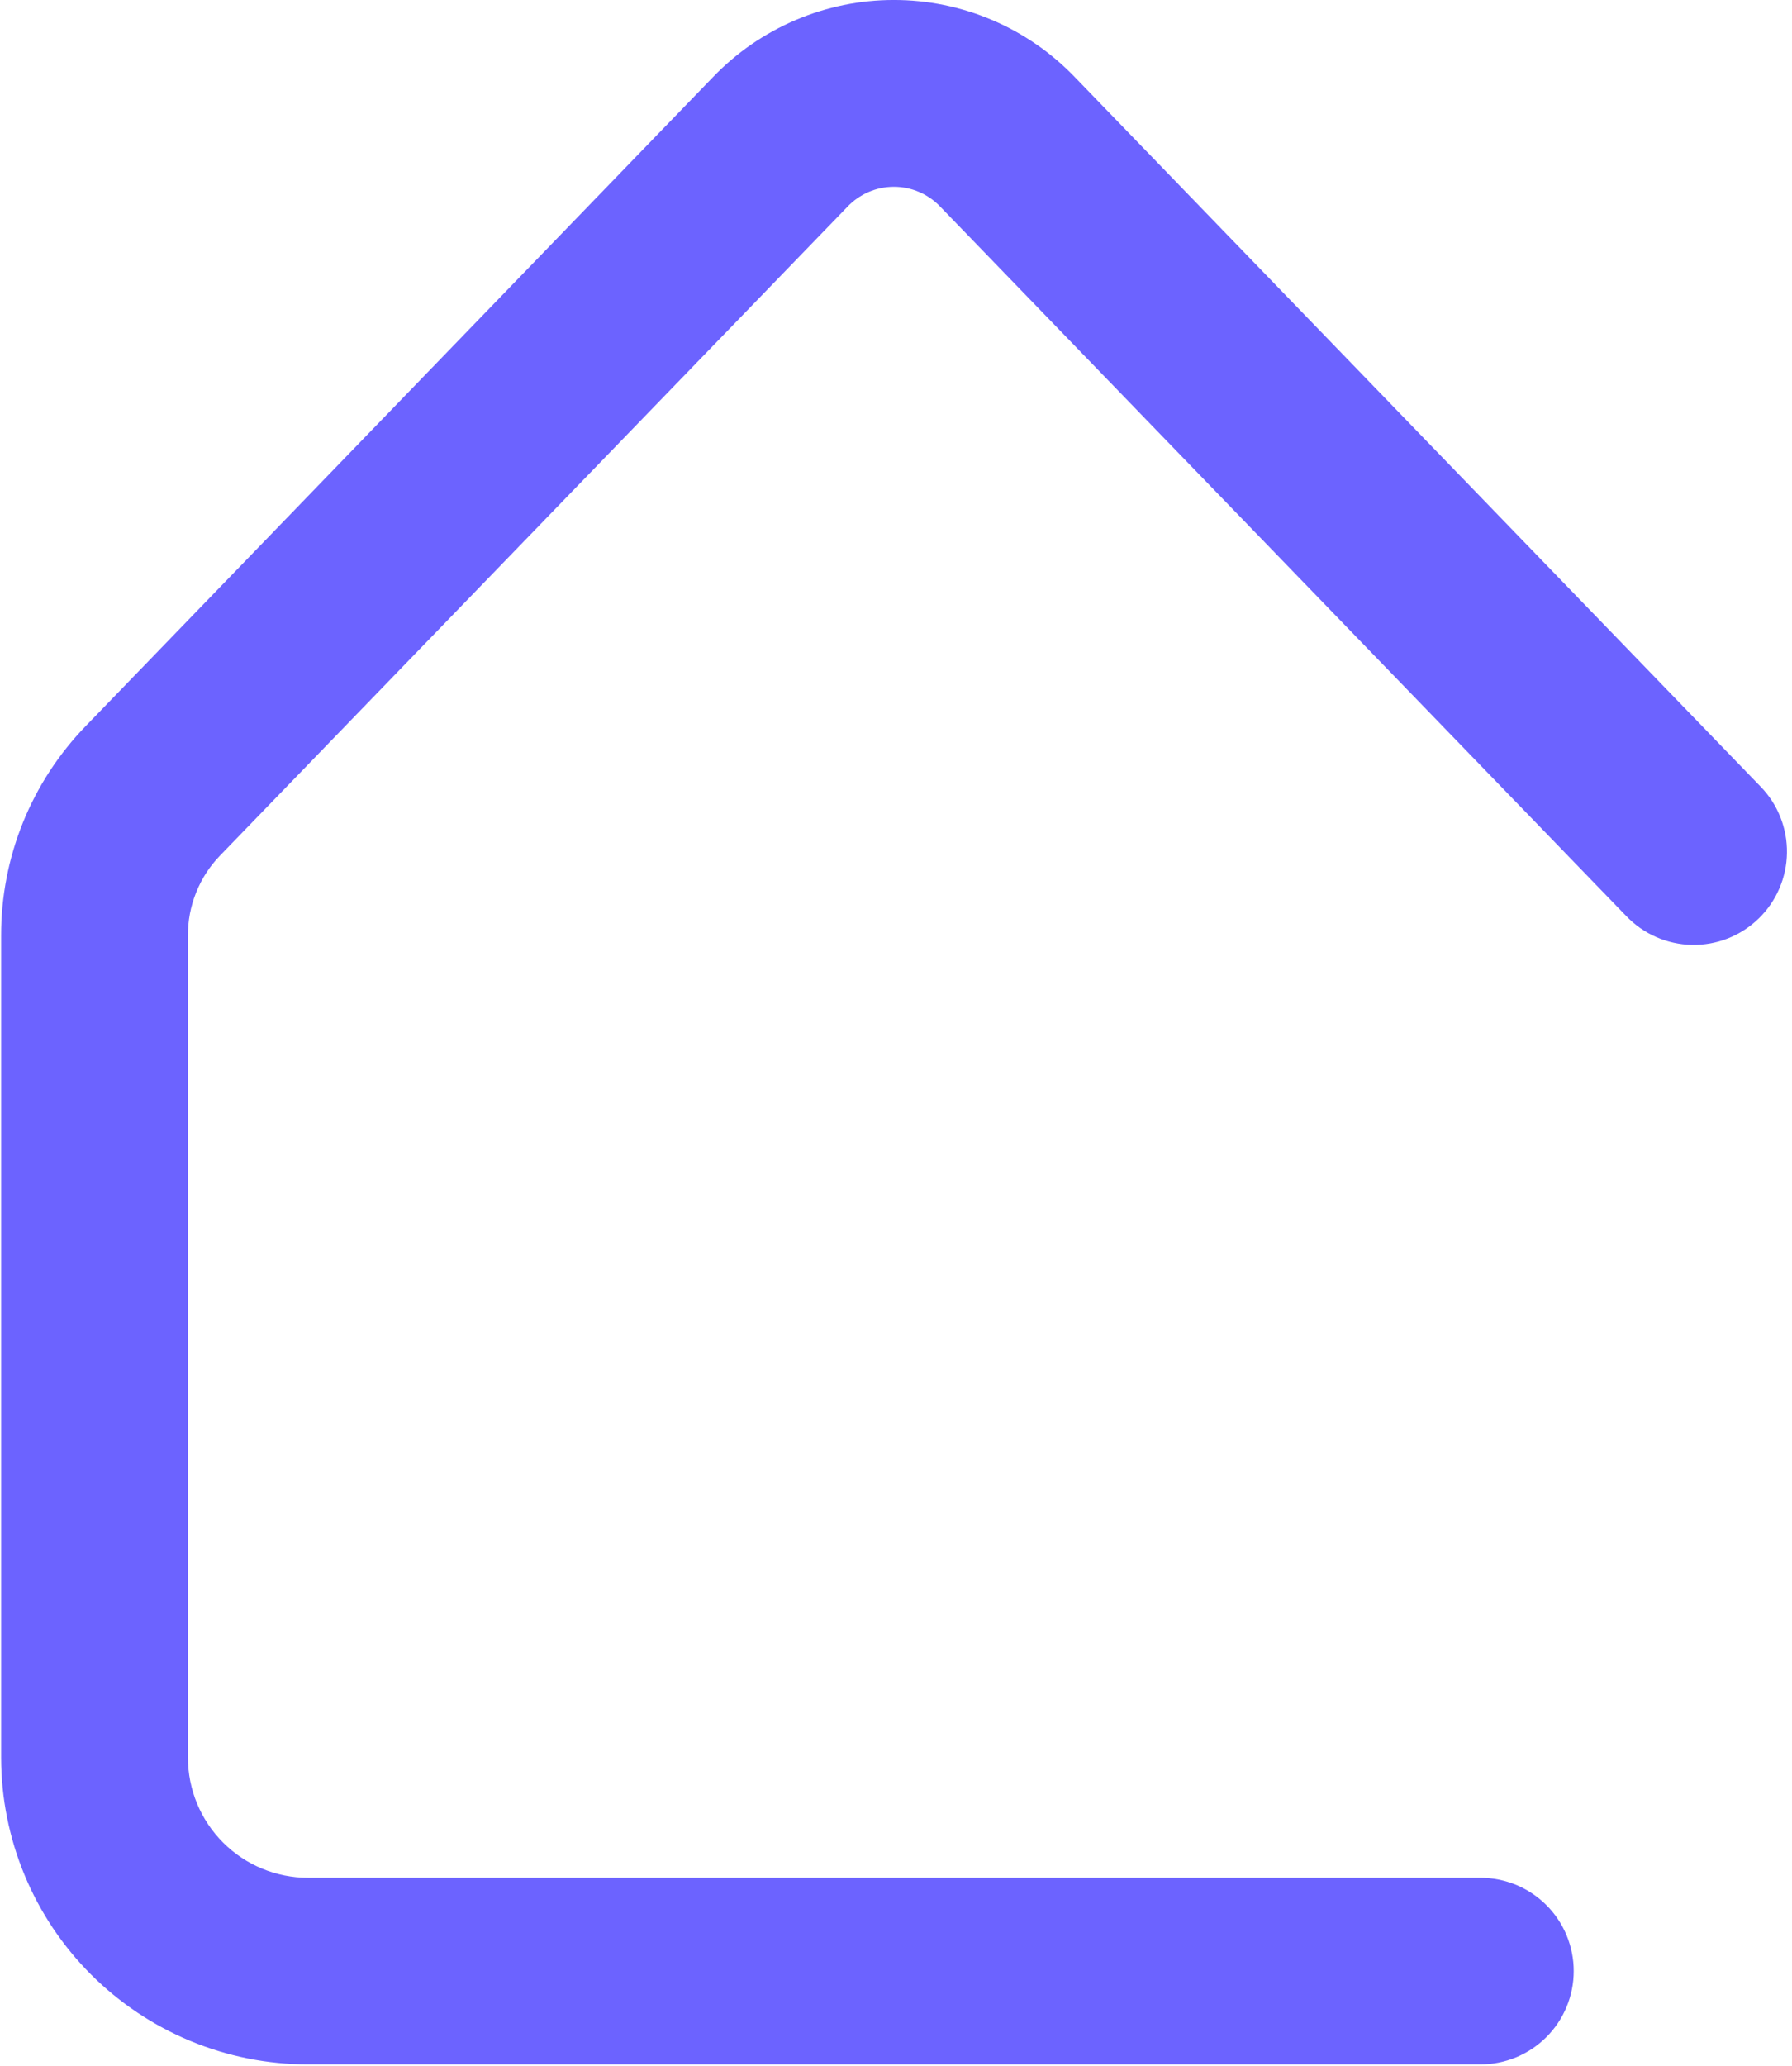 <svg xmlns="http://www.w3.org/2000/svg" xmlns:xlink="http://www.w3.org/1999/xlink" zoomAndPan="magnify" preserveAspectRatio="xMidYMid meet" version="1.0" viewBox="34.73 11.73 305.25 351.75"><defs><clipPath id="39af9c7f0a"><path d="M 34.734 11.727 L 339.984 11.727 L 339.984 363.477 L 34.734 363.477 Z M 34.734 11.727 " clip-rule="nonzero"/></clipPath></defs><g clip-path="url(#39af9c7f0a)"><path fill="#6c63ff" d="M 286.863 363.227 L 87.125 363.227 C 85.418 363.227 83.711 363.141 82.012 362.969 C 80.312 362.801 78.621 362.551 76.945 362.215 C 75.27 361.879 73.613 361.461 71.98 360.965 C 70.344 360.469 68.738 359.891 67.16 359.238 C 65.582 358.582 64.039 357.852 62.531 357.043 C 61.023 356.238 59.559 355.359 58.137 354.41 C 56.719 353.461 55.348 352.441 54.027 351.359 C 52.703 350.273 51.441 349.129 50.23 347.918 C 49.023 346.711 47.875 345.445 46.793 344.125 C 45.707 342.805 44.691 341.434 43.738 340.012 C 42.789 338.59 41.91 337.125 41.105 335.621 C 40.301 334.113 39.566 332.57 38.914 330.992 C 38.258 329.414 37.684 327.805 37.184 326.172 C 36.688 324.535 36.27 322.879 35.938 321.203 C 35.602 319.527 35.348 317.84 35.18 316.137 C 35.012 314.438 34.926 312.734 34.922 311.023 L 34.922 171.008 C 34.914 167.707 35.227 164.441 35.852 161.203 C 36.477 157.965 37.41 154.816 38.645 151.758 C 39.883 148.703 41.402 145.793 43.203 143.027 C 45.004 140.266 47.051 137.703 49.348 135.336 L 156.199 24.836 C 157.195 23.801 158.238 22.82 159.332 21.891 C 160.422 20.961 161.559 20.09 162.742 19.277 C 163.922 18.465 165.141 17.711 166.398 17.02 C 167.652 16.328 168.941 15.699 170.262 15.141 C 171.582 14.578 172.926 14.082 174.293 13.656 C 175.664 13.23 177.051 12.875 178.457 12.586 C 179.859 12.301 181.277 12.086 182.703 11.941 C 184.133 11.797 185.562 11.727 186.996 11.727 C 188.43 11.727 189.859 11.797 191.289 11.941 C 192.715 12.086 194.129 12.301 195.535 12.586 C 196.941 12.875 198.328 13.23 199.699 13.656 C 201.066 14.082 202.41 14.578 203.73 15.141 C 205.051 15.699 206.34 16.328 207.594 17.02 C 208.852 17.711 210.07 18.465 211.25 19.277 C 212.43 20.09 213.566 20.961 214.66 21.891 C 215.754 22.82 216.797 23.801 217.793 24.836 L 334.602 145.633 C 334.965 146.004 335.312 146.395 335.637 146.801 C 335.965 147.211 336.27 147.633 336.555 148.07 C 336.84 148.508 337.102 148.957 337.34 149.422 C 337.582 149.887 337.797 150.359 337.992 150.844 C 338.184 151.328 338.352 151.82 338.496 152.324 C 338.641 152.824 338.762 153.332 338.855 153.844 C 338.953 154.359 339.02 154.875 339.062 155.395 C 339.109 155.914 339.125 156.438 339.117 156.957 C 339.109 157.48 339.078 158 339.02 158.52 C 338.961 159.039 338.875 159.551 338.766 160.062 C 338.656 160.574 338.523 161.074 338.363 161.574 C 338.203 162.07 338.02 162.559 337.812 163.039 C 337.605 163.516 337.375 163.984 337.125 164.441 C 336.871 164.895 336.594 165.34 336.297 165.77 C 336 166.199 335.684 166.609 335.348 167.008 C 335.008 167.406 334.652 167.789 334.277 168.148 C 333.902 168.512 333.508 168.855 333.102 169.18 C 332.691 169.504 332.266 169.809 331.828 170.09 C 331.391 170.371 330.938 170.633 330.473 170.871 C 330.008 171.109 329.535 171.324 329.047 171.516 C 328.562 171.703 328.07 171.871 327.566 172.016 C 327.062 172.156 326.555 172.273 326.043 172.367 C 325.527 172.457 325.012 172.523 324.492 172.566 C 323.973 172.609 323.449 172.625 322.93 172.613 C 322.406 172.605 321.887 172.57 321.367 172.508 C 320.852 172.445 320.336 172.359 319.828 172.246 C 319.316 172.137 318.812 172 318.316 171.836 C 317.82 171.676 317.332 171.492 316.855 171.281 C 316.379 171.07 315.91 170.84 315.457 170.586 C 315 170.328 314.559 170.051 314.133 169.754 C 313.703 169.453 313.293 169.133 312.895 168.793 C 312.5 168.457 312.121 168.098 311.758 167.719 L 194.941 46.969 C 194.43 46.426 193.871 45.941 193.262 45.512 C 192.652 45.086 192.008 44.723 191.324 44.426 C 190.641 44.133 189.934 43.906 189.207 43.758 C 188.477 43.605 187.738 43.531 186.996 43.531 C 186.25 43.531 185.516 43.605 184.785 43.758 C 184.059 43.906 183.352 44.133 182.668 44.426 C 181.984 44.723 181.34 45.086 180.73 45.512 C 180.121 45.941 179.562 46.426 179.051 46.969 L 72.191 157.426 C 70.43 159.25 69.078 161.344 68.137 163.699 C 67.191 166.059 66.73 168.504 66.746 171.043 L 66.746 311.023 C 66.746 311.691 66.777 312.359 66.844 313.023 C 66.91 313.691 67.012 314.352 67.141 315.008 C 67.273 315.664 67.434 316.309 67.629 316.949 C 67.824 317.59 68.051 318.219 68.305 318.836 C 68.562 319.453 68.848 320.059 69.164 320.648 C 69.48 321.238 69.824 321.809 70.195 322.367 C 70.566 322.922 70.965 323.457 71.391 323.977 C 71.812 324.492 72.262 324.988 72.734 325.461 C 73.207 325.934 73.703 326.383 74.219 326.805 C 74.738 327.23 75.273 327.629 75.828 328 C 76.387 328.371 76.957 328.715 77.547 329.031 C 78.137 329.348 78.742 329.633 79.359 329.891 C 79.977 330.145 80.605 330.371 81.246 330.566 C 81.887 330.762 82.531 330.922 83.188 331.055 C 83.844 331.184 84.504 331.285 85.172 331.352 C 85.836 331.418 86.504 331.449 87.172 331.449 L 286.91 331.449 C 287.43 331.449 287.949 331.477 288.469 331.527 C 288.984 331.578 289.5 331.656 290.012 331.758 C 290.52 331.859 291.023 331.984 291.523 332.137 C 292.02 332.285 292.508 332.461 292.992 332.66 C 293.473 332.859 293.941 333.082 294.398 333.328 C 294.859 333.574 295.305 333.84 295.738 334.129 C 296.168 334.418 296.586 334.727 296.988 335.059 C 297.391 335.387 297.777 335.738 298.145 336.105 C 298.512 336.473 298.863 336.859 299.191 337.262 C 299.523 337.66 299.832 338.078 300.121 338.512 C 300.41 338.945 300.676 339.391 300.922 339.848 C 301.168 340.309 301.391 340.777 301.59 341.258 C 301.789 341.738 301.965 342.23 302.113 342.727 C 302.266 343.227 302.391 343.73 302.492 344.238 C 302.594 344.75 302.672 345.266 302.723 345.781 C 302.773 346.301 302.797 346.82 302.797 347.34 C 302.797 347.859 302.773 348.379 302.723 348.898 C 302.672 349.414 302.594 349.93 302.492 350.438 C 302.391 350.949 302.266 351.453 302.113 351.953 C 301.965 352.449 301.789 352.938 301.59 353.418 C 301.391 353.898 301.168 354.371 300.922 354.828 C 300.676 355.289 300.41 355.734 300.121 356.168 C 299.832 356.598 299.523 357.016 299.191 357.418 C 298.863 357.82 298.512 358.207 298.145 358.574 C 297.777 358.941 297.391 359.289 296.988 359.621 C 296.586 359.949 296.168 360.262 295.738 360.551 C 295.305 360.84 294.859 361.105 294.398 361.352 C 293.941 361.598 293.473 361.82 292.992 362.02 C 292.508 362.219 292.02 362.391 291.523 362.543 C 291.023 362.695 290.52 362.82 290.012 362.922 C 289.5 363.023 288.984 363.102 288.469 363.152 C 287.949 363.203 287.43 363.227 286.91 363.227 Z M 286.863 363.227 " fill-opacity="1" fill-rule="nonzero"/></g></svg>